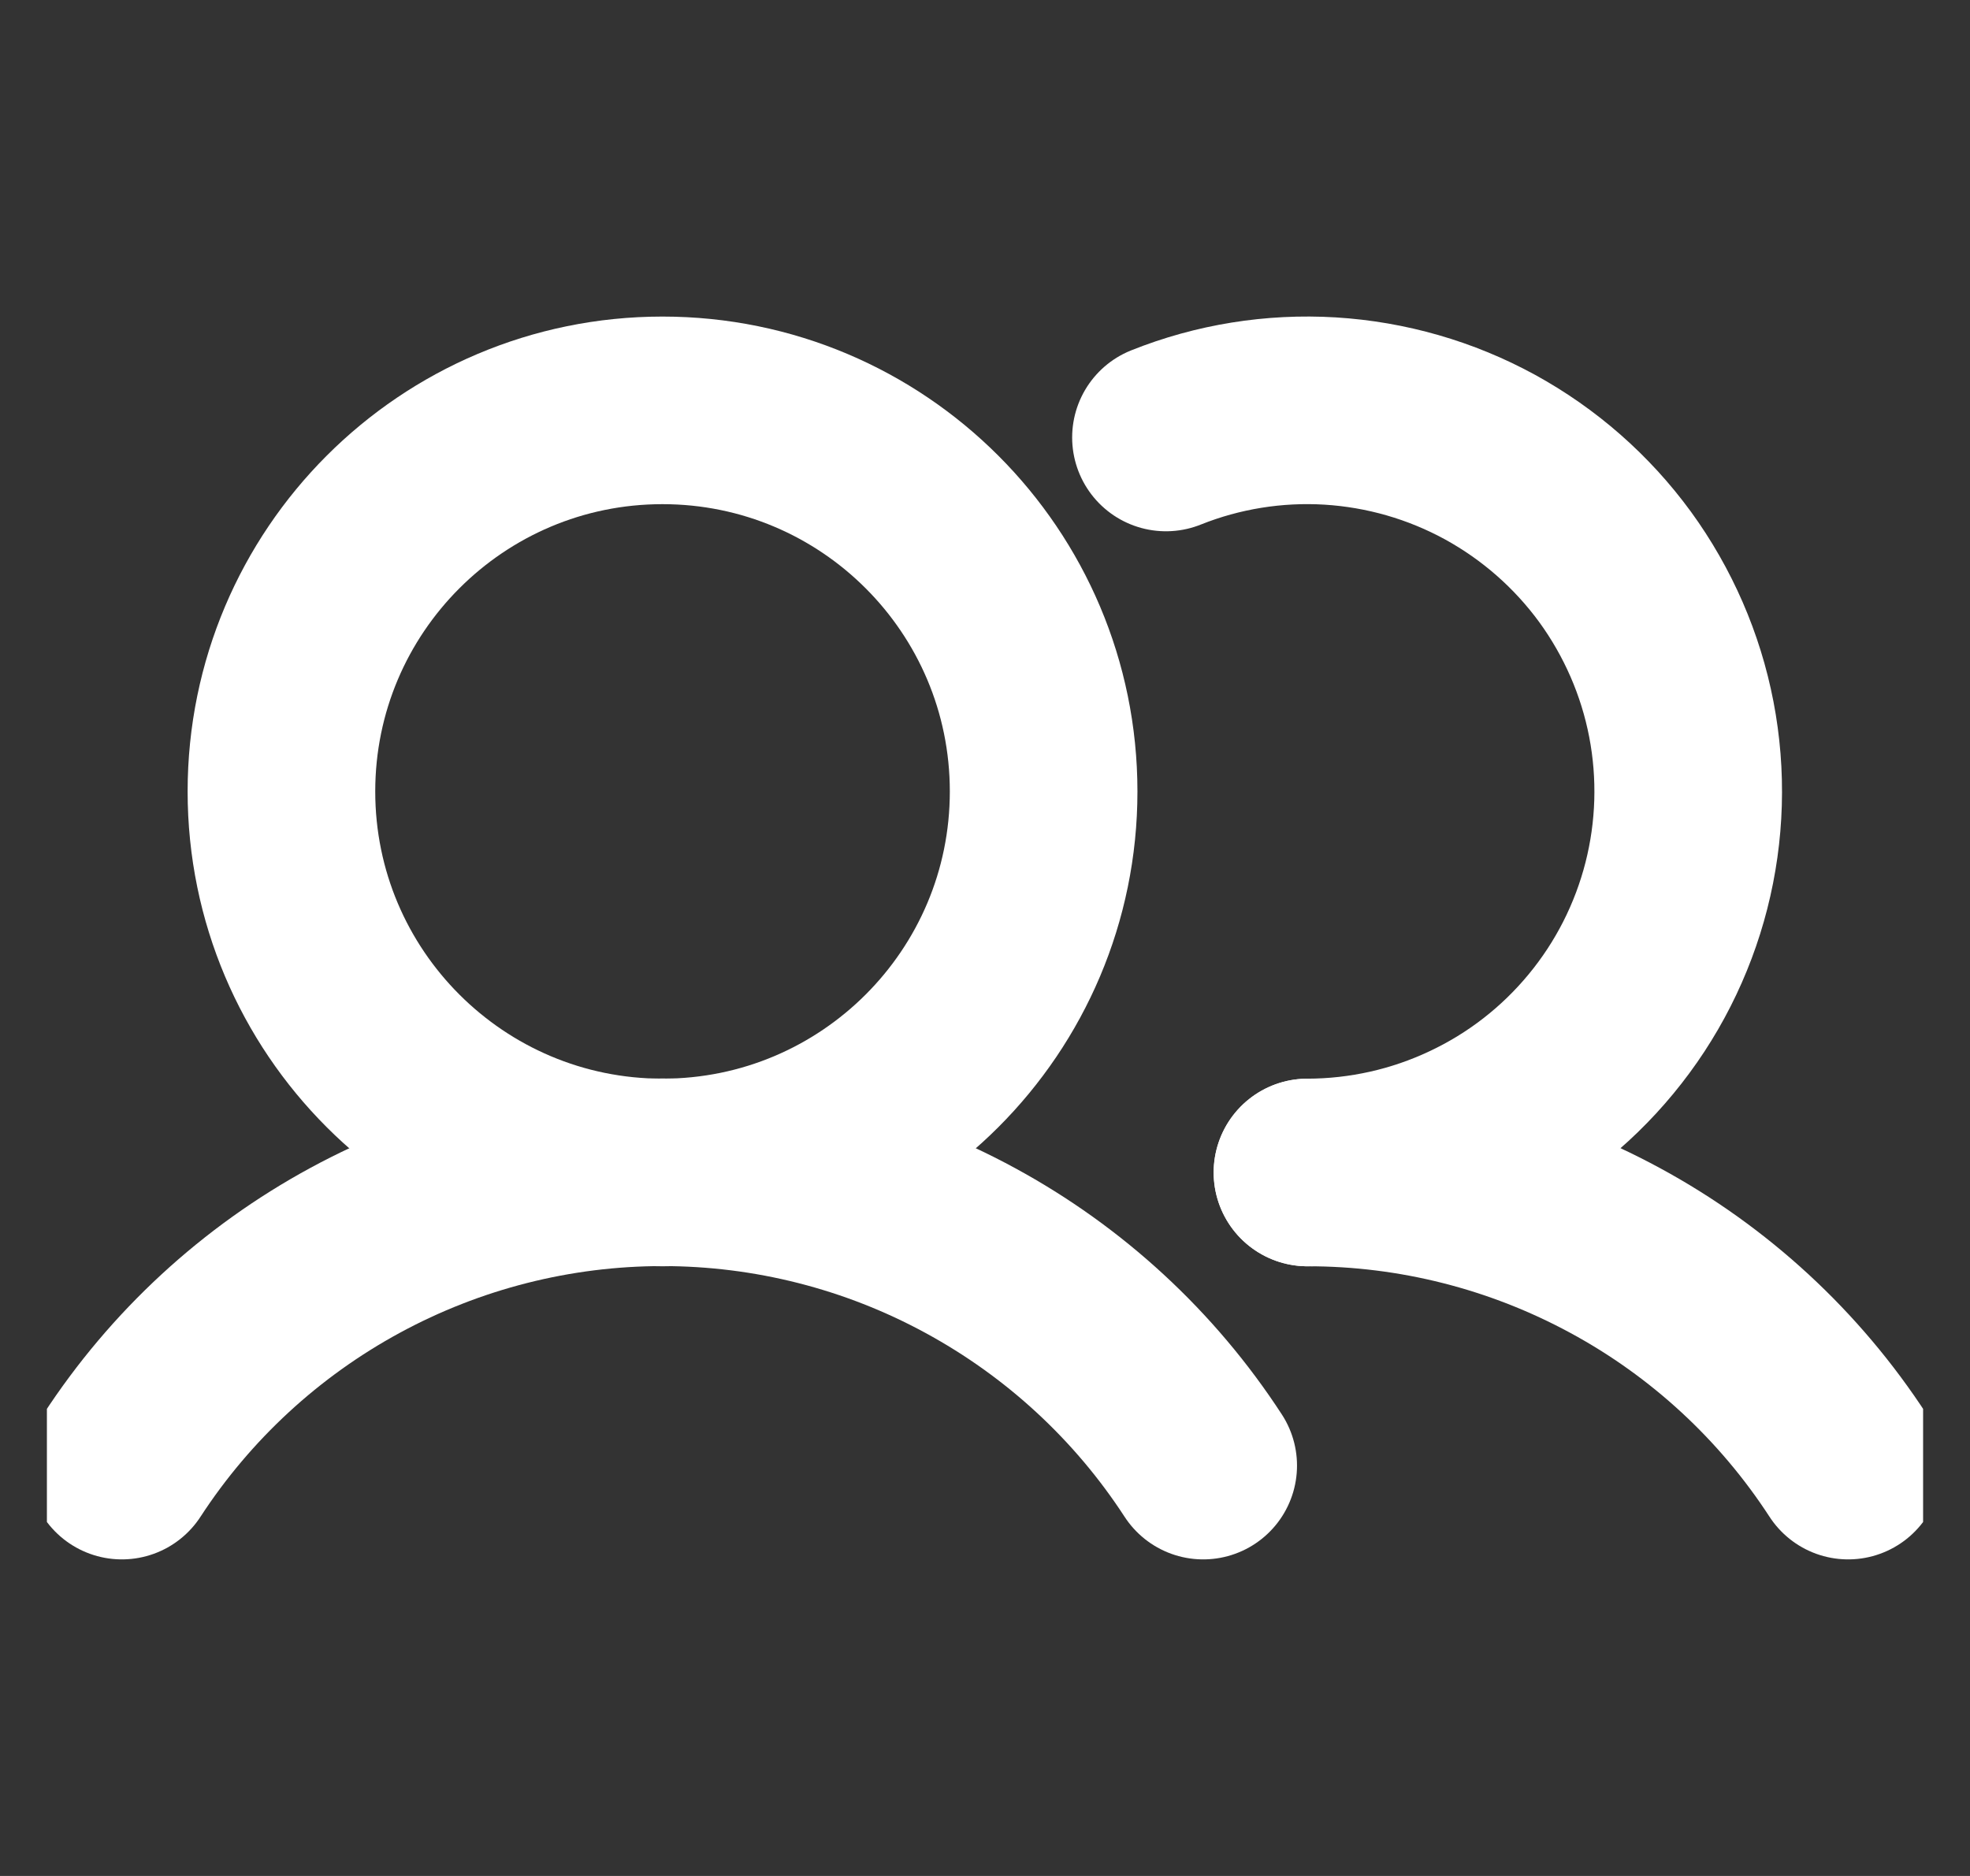 <svg width="21" height="20" viewBox="0 0 21 20" fill="none" xmlns="http://www.w3.org/2000/svg">
<rect x="0" y="0" width="21" height="20" fill="#333333" stroke="none"/>
<g clip-path="url(#clip0_10945_15506)">
<path d="M7.062 12.5C9.306 12.5 11.125 10.681 11.125 8.438C11.125 6.194 9.306 4.375 7.062 4.375C4.819 4.375 3 6.194 3 8.438C3 10.681 4.819 12.5 7.062 12.5Z" stroke="white" stroke-width="2" stroke-linecap="round" stroke-linejoin="round"/>
<path d="M1.299 15.625C1.924 14.665 2.778 13.877 3.784 13.331C4.791 12.784 5.918 12.498 7.063 12.498C8.208 12.498 9.335 12.784 10.341 13.331C11.347 13.877 12.202 14.665 12.826 15.625" stroke="white" stroke-width="2" stroke-linecap="round" stroke-linejoin="round"/>
<path d="M13.938 12.5C15.082 12.499 16.209 12.785 17.216 13.331C18.223 13.876 19.077 14.665 19.701 15.625" stroke="white" stroke-width="2" stroke-linecap="round" stroke-linejoin="round"/>
<path d="M12.429 4.664C12.984 4.442 13.582 4.346 14.179 4.382C14.777 4.419 15.358 4.586 15.883 4.873C16.408 5.161 16.863 5.56 17.216 6.043C17.568 6.527 17.81 7.082 17.923 7.669C18.036 8.257 18.018 8.862 17.87 9.442C17.722 10.022 17.448 10.562 17.067 11.023C16.686 11.485 16.209 11.856 15.667 12.111C15.126 12.367 14.536 12.499 13.937 12.5" stroke="white" stroke-width="2" stroke-linecap="round" stroke-linejoin="round"/>
</g>
<defs>
<clipPath id="clip0_10945_15506">
<rect width="20" height="20" fill="white" transform="translate(0.5)"/>
</clipPath>
</defs>
</svg>
